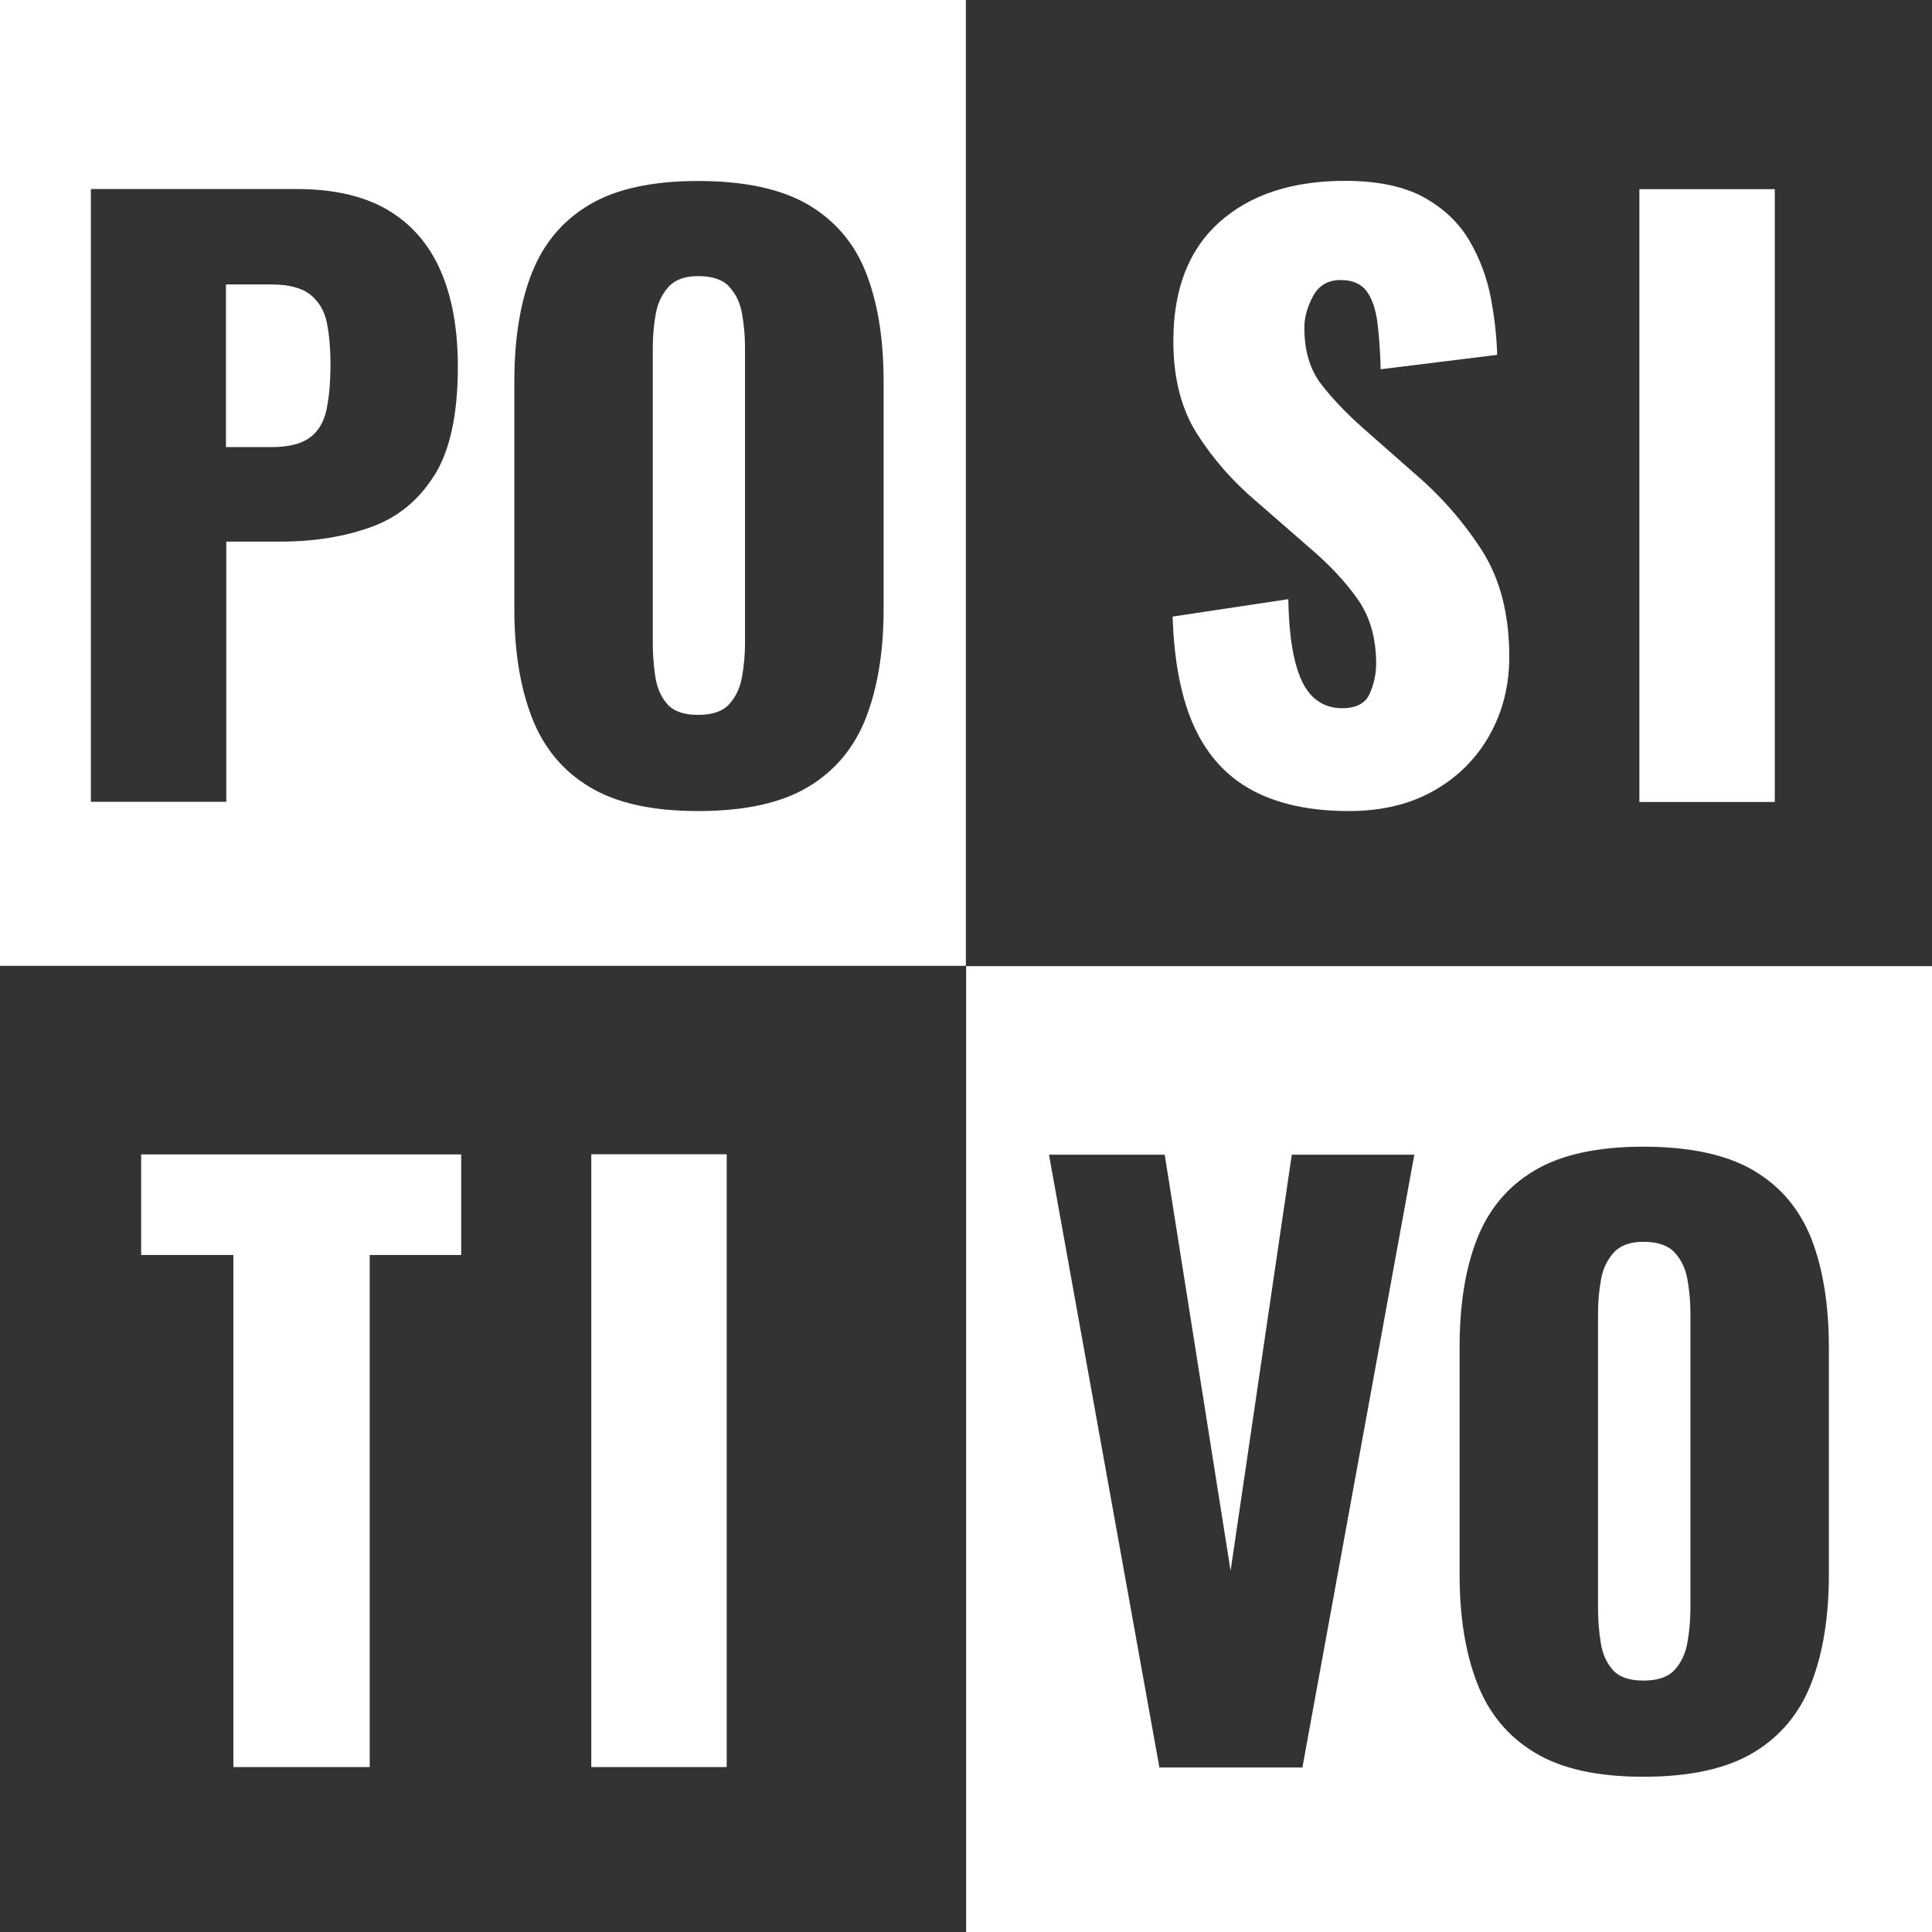 <svg xmlns="http://www.w3.org/2000/svg" id="Livello_2" viewBox="0 0 127.56 127.56"><rect x="0" y="0" width="127.56" height="127.56" fill="#333333" stroke="none"/><defs><style>      .cls-1 {        fill: #fff;      }    </style></defs><g id="Livello_1-2" data-name="Livello_1"><g id="Livello_3"><g><g><path class="cls-1" d="M48.15,18.93c-.43-.47-1.12-.7-2.05-.7-.87,0-1.52.23-1.95.7-.43.47-.72,1.06-.85,1.77-.13.72-.2,1.47-.2,2.27v19.48c0,.77.06,1.52.17,2.25.12.73.38,1.33.8,1.8.42.47,1.09.7,2.02.7s1.61-.23,2.05-.7c.43-.47.72-1.07.85-1.8s.2-1.48.2-2.25v-19.48c0-.8-.07-1.56-.2-2.27-.13-.72-.41-1.31-.85-1.77h0Z"></path><path class="cls-1" d="M20.52,19.48c-.57-.47-1.45-.7-2.65-.7h-2.95v10.74h3c1.1,0,1.93-.2,2.5-.6.56-.4.94-1,1.12-1.8s.28-1.82.28-3.05c0-1.03-.08-1.94-.23-2.72s-.51-1.41-1.07-1.87Z"></path><path class="cls-1" d="M0,0v63.77h63.77V0H0ZM28.67,31.39c-1.03,1.65-2.43,2.79-4.2,3.42s-3.74.95-5.94.95h-3.59v17.18H6V12.48h13.59c2.43,0,4.43.46,5.99,1.37,1.56.92,2.73,2.25,3.5,4s1.15,3.87,1.15,6.37c0,3.13-.52,5.52-1.55,7.17h-.01ZM58.34,40.21c0,2.76-.38,5.14-1.15,7.14-.77,2-2.04,3.53-3.82,4.6-1.78,1.07-4.21,1.6-7.27,1.6s-5.43-.53-7.19-1.6c-1.77-1.07-3.03-2.6-3.8-4.6s-1.15-4.38-1.15-7.14v-15.03c0-2.8.38-5.18,1.15-7.14s2.03-3.47,3.8-4.52c1.76-1.05,4.16-1.57,7.19-1.57s5.48.52,7.27,1.57c1.78,1.05,3.06,2.56,3.82,4.52.77,1.97,1.15,4.35,1.15,7.14,0,0,0,15.03,0,15.03Z"></path></g><g><path class="cls-1" d="M110.56,82.69c-.43-.46-1.11-.7-2.05-.7-.87,0-1.52.23-1.95.7s-.72,1.06-.85,1.77c-.13.72-.2,1.47-.2,2.27v19.48c0,.77.06,1.52.18,2.25.11.73.38,1.33.8,1.8.41.47,1.09.7,2.02.7s1.62-.23,2.05-.7c.43-.47.72-1.07.85-1.8s.2-1.48.2-2.25v-19.48c0-.8-.07-1.56-.2-2.27-.13-.72-.42-1.31-.85-1.77Z"></path><path class="cls-1" d="M63.79,63.79v63.77h63.77v-63.77h-63.77ZM85.99,116.7h-9.44l-7.29-40.46h7.64l4.35,27.47,4.04-27.47h8.09l-7.39,40.46ZM120.75,103.97c0,2.76-.38,5.14-1.15,7.14-.77,2-2.04,3.53-3.82,4.6-1.78,1.07-4.21,1.6-7.27,1.6s-5.43-.53-7.19-1.6c-1.77-1.07-3.03-2.6-3.8-4.6s-1.15-4.38-1.15-7.14v-15.03c0-2.8.38-5.18,1.15-7.14s2.03-3.47,3.8-4.52c1.76-1.05,4.16-1.57,7.19-1.57s5.49.52,7.27,1.57,3.05,2.56,3.82,4.52c.76,1.97,1.15,4.35,1.15,7.14v15.03Z"></path></g><g><path class="cls-1" d="M89.06,53.55c-2.53,0-4.65-.45-6.34-1.35s-2.98-2.29-3.85-4.17c-.87-1.88-1.35-4.32-1.45-7.32l7.64-1.15c.03,1.73.19,3.13.47,4.2s.68,1.83,1.2,2.3,1.14.7,1.88.7c.93,0,1.54-.32,1.82-.95.28-.63.43-1.3.43-2,0-1.66-.4-3.07-1.2-4.22s-1.88-2.31-3.25-3.47l-3.5-3.05c-1.53-1.3-2.82-2.77-3.87-4.42-1.05-1.65-1.57-3.69-1.57-6.12,0-3.43,1.01-6.05,3.05-7.87,2.03-1.81,4.79-2.72,8.29-2.72,2.16,0,3.9.37,5.22,1.1,1.31.73,2.31,1.69,3,2.87.68,1.18,1.15,2.43,1.4,3.75s.39,2.57.42,3.77l-7.69.95c-.03-1.2-.11-2.24-.22-3.12-.12-.88-.36-1.57-.72-2.05-.37-.48-.93-.72-1.7-.72-.83,0-1.44.35-1.82,1.05-.38.7-.58,1.4-.58,2.1,0,1.5.36,2.72,1.07,3.67.72.95,1.66,1.94,2.82,2.97l3.35,2.95c1.76,1.5,3.25,3.2,4.47,5.09,1.22,1.9,1.82,4.25,1.82,7.04,0,1.9-.43,3.62-1.3,5.17-.87,1.55-2.09,2.77-3.67,3.67s-3.45,1.35-5.62,1.35h0Z"></path><path class="cls-1" d="M108.24,52.95V12.49h8.94v40.46h-8.94Z"></path></g><g><path class="cls-1" d="M15.41,116.67v-33.81h-6.09v-6.64h21.13v6.64h-6.04v33.81h-9Z"></path><path class="cls-1" d="M39.04,116.67v-40.46h8.94v40.46h-8.94Z"></path></g></g></g></g></svg>